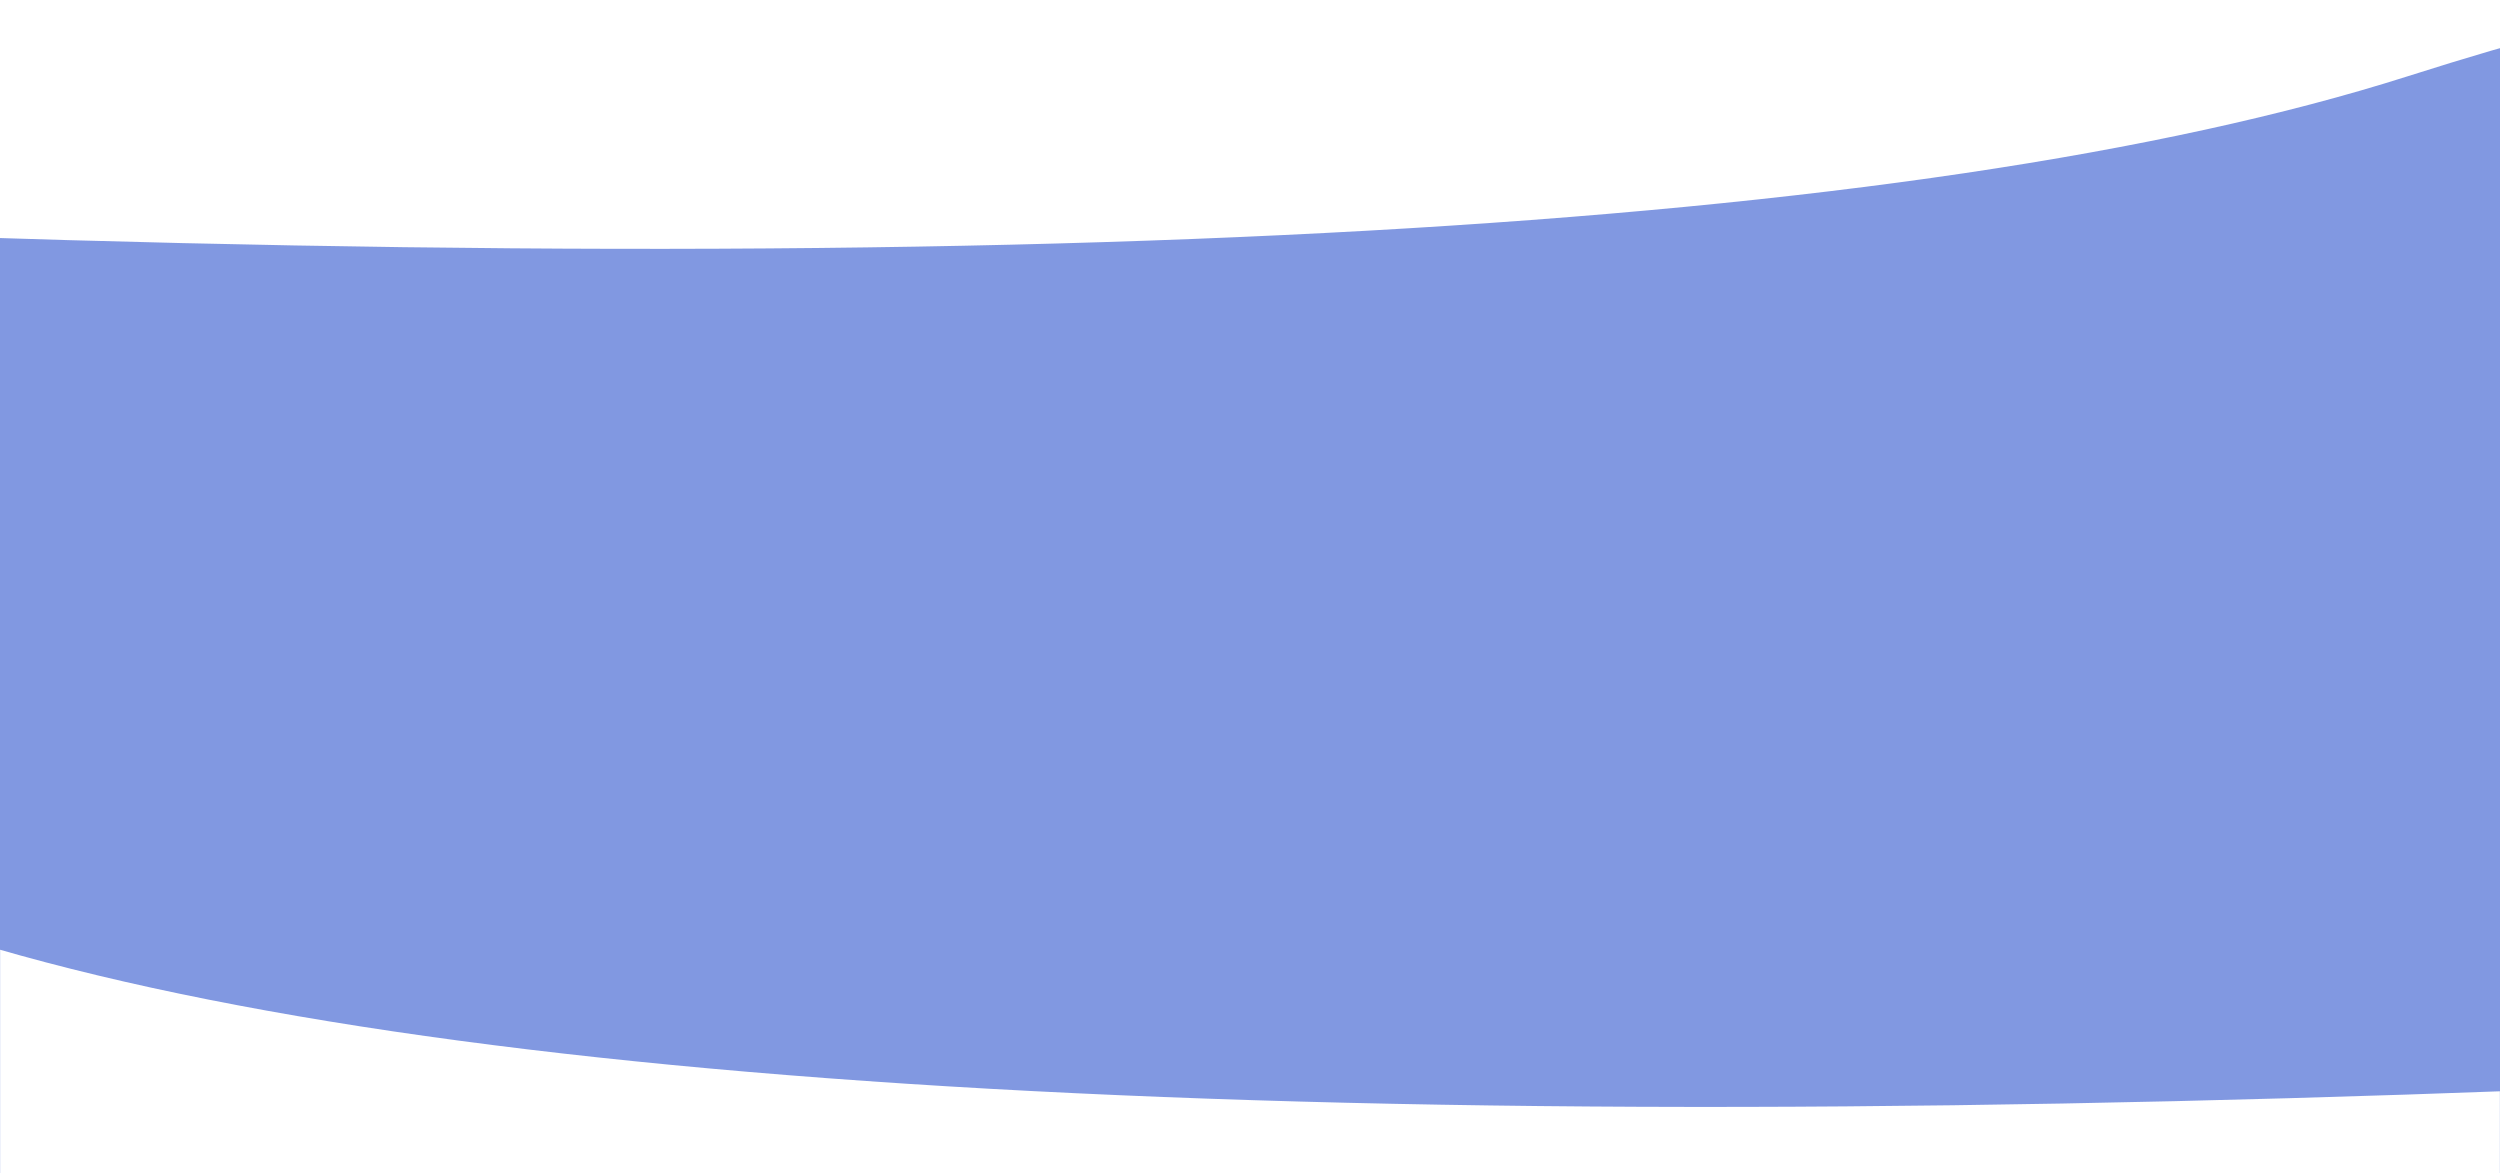 <?xml version="1.0" encoding="UTF-8"?>
<svg id="Layer_2" xmlns="http://www.w3.org/2000/svg" xmlns:xlink="http://www.w3.org/1999/xlink" version="1.1" viewBox="0 0 1920 901">
  <!-- Generator: Adobe Illustrator 29.3.1, SVG Export Plug-In . SVG Version: 2.1.0 Build 151)  -->
  <defs>
    <style>
      .st0 {
        fill: none;
      }

      .st1 {
        mask: url(#mask);
      }

      .st2, .st3 {
        fill-rule: evenodd;
      }

      .st2, .st4 {
        fill: #fff;
      }

      .st3 {
        fill: #8198e1;
      }

      .st5 {
        clip-path: url(#clippath);
      }
    </style>
    <clipPath id="clippath">
      <rect id="path-1" class="st0" width="1920" height="901"/>
    </clipPath>
    <mask id="mask" x="-336" y="0" width="2372" height="907" maskUnits="userSpaceOnUse">
      <g id="mask-2">
        <rect id="path-12" data-name="path-1" class="st4" width="1920" height="901"/>
      </g>
    </mask>
  </defs>
  <g class="st5">
    <g id="Rectangle">
      <rect id="path-11" data-name="path-1" class="st4" width="1920" height="901"/>
    </g>
    <g id="Creative-Comps-2024-">
      <g id="Juniper---Homepage-Design---2025">
        <g id="Cut-Assets_x2F_Homepage_x2F_Assets_x2F_Testimonials_x2F_juniper-hp2025-testimonials-background">
          <path class="st3" d="M1849.067,58.588C1473.886,178.006,783.408,216.726-222.367,174.747l-3.633,73.253H0v653h1945V220.594C2241.862-2.256,2209.888-56.26,1849.067,58.588Z"/>
          <g class="st1">
            <path id="Path-2-Copy-7" class="st2" d="M2032.367,833.747c-1005.775,41.979-1696.254,3.259-2071.434-116.159-375.181-119.418-394.825-56.281-58.933,189.412H2036l-3.633-73.253Z"/>
          </g>
        </g>
      </g>
    </g>
  </g>
</svg>